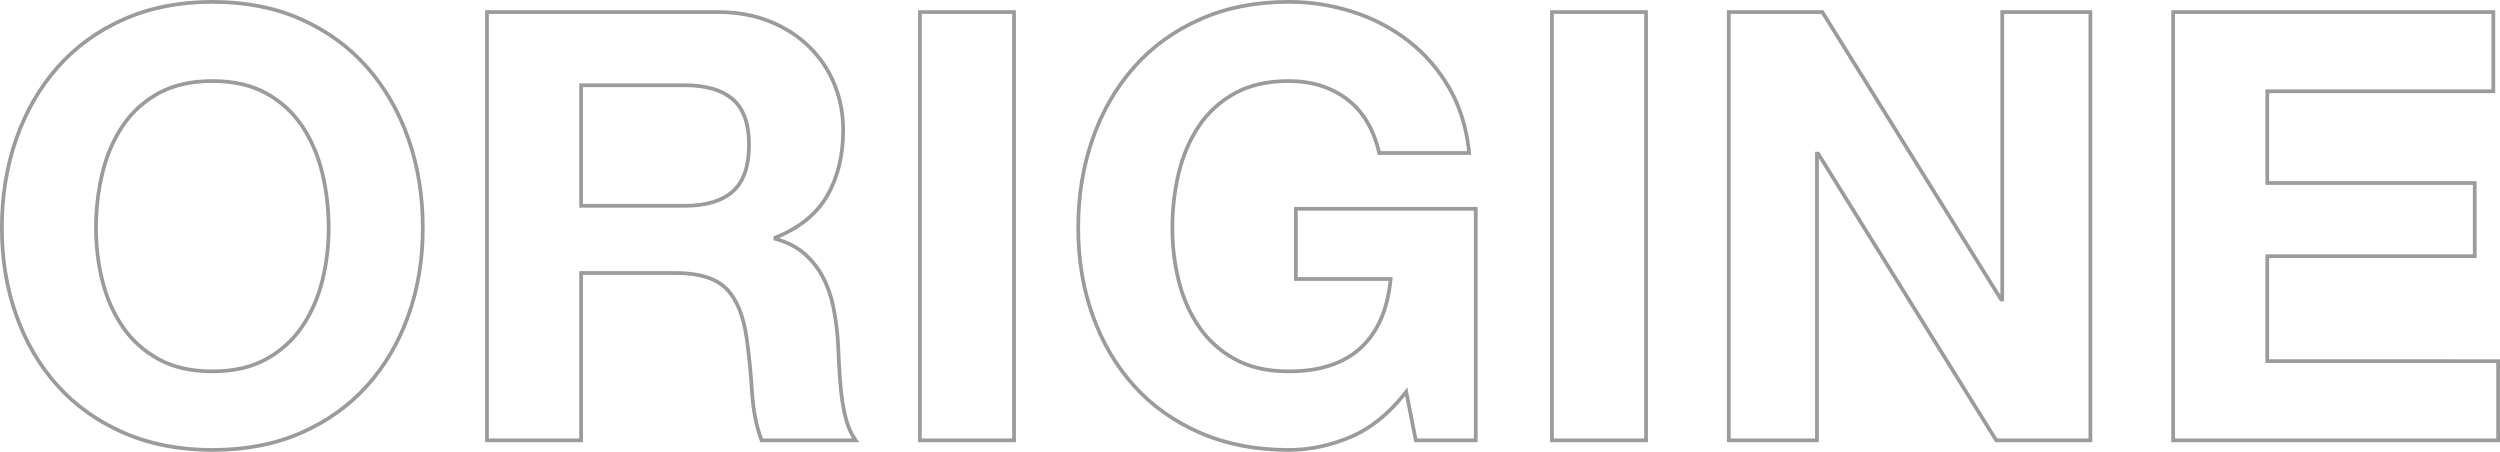 <svg xmlns="http://www.w3.org/2000/svg" width="664" height="120" viewBox="0 0 664 120"><path fill="#9B9B9B" d="M270.397,58 C279.276,58 287.202,59.553 294.17,62.663 C301.135,65.772 307.033,70.063 311.858,75.533 C316.679,80.999 320.374,87.401 322.943,94.735 C325.51,102.065 326.793,110.006 326.793,118.558 C326.793,126.897 325.51,134.68 322.943,141.904 C320.373,149.133 316.677,155.43 311.855,160.789 C307.029,166.153 301.132,170.363 294.167,173.418 C287.2,176.473 279.275,178 270.397,178 C261.625,178 253.727,176.474 246.708,173.418 C239.689,170.363 233.765,166.153 228.939,160.789 C224.117,155.43 220.421,149.133 217.851,141.904 C215.283,134.68 214,126.897 214,118.558 C214,110.006 215.283,102.065 217.85,94.735 C220.419,87.401 224.114,80.999 228.935,75.533 C233.761,70.062 239.686,65.771 246.705,62.663 C253.725,59.553 261.624,58 270.397,58 Z M556.272,58 C562.163,58 567.868,58.884 573.385,60.652 C578.907,62.422 583.896,65.025 588.348,68.459 C592.806,71.897 596.486,76.142 599.385,81.19 C602.184,86.065 603.932,91.635 604.63,97.896 L604.704,98.595 L604.757,99.139 L579.928,99.139 L579.838,98.756 C578.377,92.491 575.571,87.814 571.423,84.702 C567.265,81.582 562.221,80.021 556.272,80.021 C550.725,80.021 546.029,81.091 542.179,83.225 C538.319,85.364 535.193,88.231 532.796,91.829 C530.387,95.443 528.631,99.558 527.53,104.175 C526.424,108.81 525.871,113.604 525.871,118.558 C525.871,123.297 526.424,127.904 527.529,132.379 C528.63,136.837 530.385,140.845 532.794,144.407 C535.192,147.953 538.318,150.794 542.179,152.934 C546.029,155.068 550.725,156.138 556.272,156.138 C564.437,156.138 570.714,154.08 575.126,149.978 C579.332,146.068 581.871,140.469 582.736,133.162 L582.8,132.594 L557.688,132.595 L557.688,112.964 L606.458,112.964 L606.458,175.451 L589.629,175.451 L587.208,163.196 L587.028,163.422 C583.029,168.306 578.651,171.861 573.894,174.081 L573.383,174.313 L572.869,174.536 C567.394,176.845 561.861,178 556.272,178 C547.5,178 539.603,176.474 532.583,173.418 C525.565,170.363 519.64,166.153 514.814,160.789 C509.992,155.43 506.296,149.133 503.727,141.904 C501.159,134.68 499.876,126.897 499.876,118.558 C499.876,110.006 501.159,102.065 503.726,94.735 C506.295,87.401 509.99,80.999 514.811,75.533 C519.637,70.062 525.562,65.771 532.581,62.663 C539.601,59.553 547.499,58 556.272,58 Z M270.397,58.992 C261.757,58.992 253.995,60.518 247.106,63.569 C240.216,66.621 234.409,70.827 229.679,76.189 C224.944,81.557 221.313,87.847 218.786,95.063 C216.257,102.285 214.991,110.115 214.991,118.558 C214.991,126.787 216.256,134.457 218.785,141.572 C221.312,148.681 224.942,154.864 229.676,160.126 C234.405,165.383 240.213,169.51 247.103,172.509 C253.993,175.508 261.756,177.008 270.397,177.008 C279.143,177.008 286.933,175.508 293.768,172.51 C300.606,169.51 306.388,165.383 311.118,160.126 C315.852,154.864 319.482,148.681 322.008,141.572 C324.537,134.457 325.802,126.787 325.802,118.558 C325.802,110.115 324.537,102.285 322.008,95.063 C319.48,87.847 315.85,81.557 311.115,76.189 C306.384,70.826 300.603,66.62 293.766,63.569 C286.93,60.518 279.142,58.992 270.397,58.992 Z M556.272,58.992 C547.633,58.992 539.871,60.518 532.982,63.569 C526.092,66.621 520.284,70.827 515.554,76.189 C510.82,81.557 507.189,87.847 504.661,95.063 C502.132,102.285 500.867,110.115 500.867,118.558 C500.867,126.787 502.132,134.457 504.661,141.572 C507.188,148.681 510.817,154.864 515.551,160.126 C520.281,165.383 526.089,169.51 532.979,172.509 C539.869,175.508 547.632,177.008 556.272,177.008 C561.726,177.008 567.129,175.88 572.484,173.622 C577.649,171.444 582.382,167.663 586.682,162.273 L587.097,161.746 L587.764,160.888 L590.442,174.459 L605.466,174.459 L605.466,113.955 L558.679,113.955 L558.679,131.603 L583.891,131.604 L583.841,132.145 C583.087,140.225 580.41,146.419 575.801,150.704 C571.188,154.993 564.671,157.13 556.272,157.13 C550.565,157.13 545.705,156.022 541.699,153.802 C537.702,151.587 534.459,148.639 531.972,144.963 C529.497,141.303 527.695,137.186 526.567,132.617 C525.442,128.063 524.88,123.377 524.88,118.558 C524.88,113.527 525.442,108.656 526.566,103.945 C527.694,99.216 529.495,94.993 531.971,91.279 C534.457,87.548 537.701,84.573 541.699,82.358 C545.705,80.137 550.565,79.03 556.272,79.03 C562.428,79.03 567.682,80.655 572.018,83.908 C576.24,87.076 579.124,91.773 580.671,97.979 L580.711,98.146 L603.659,98.146 L603.642,97.983 C603.01,92.333 601.507,87.27 599.136,82.792 L598.835,82.235 L598.525,81.684 C595.69,76.748 592.097,72.603 587.743,69.244 C583.382,65.881 578.496,63.332 573.083,61.597 C567.664,59.86 562.061,58.992 556.272,58.992 Z M404.655,60.708 C409.812,60.708 414.467,61.543 418.616,63.214 C422.763,64.884 426.322,67.176 429.29,70.091 C432.257,73.006 434.525,76.381 436.09,80.214 C437.654,84.045 438.436,88.171 438.436,92.589 C438.436,99.364 437.009,105.238 434.15,110.202 C431.519,114.77 427.372,118.332 421.724,120.888 L421.19,121.125 L420.977,121.214 L421.105,121.254 C423.461,122.01 425.494,123.049 427.202,124.37 L427.563,124.658 L427.914,124.954 C429.977,126.746 431.661,128.865 432.963,131.308 C434.26,133.741 435.205,136.415 435.798,139.329 C436.387,142.217 436.788,145.106 437.002,148.002 L437.089,149.552 L437.176,151.245 L437.292,153.723 C437.302,153.94 437.311,154.16 437.321,154.382 C437.427,156.815 437.612,159.301 437.876,161.84 C438.139,164.365 438.56,166.758 439.138,169.017 C439.666,171.083 440.436,172.852 441.447,174.327 L441.685,174.662 L442.263,175.451 L415.94,175.451 L415.818,175.132 C414.485,171.645 413.643,167.534 413.288,162.797 L413.238,162.082 C412.92,157.102 412.444,152.335 411.809,147.782 C410.973,141.932 409.208,137.674 406.534,134.999 C403.954,132.419 399.734,131.078 393.855,131.005 L393.347,131.002 L368.838,131.002 L368.839,175.451 L342.843,175.451 L342.843,60.708 L404.655,60.708 Z M483.826,60.708 L483.826,175.451 L457.83,175.451 L457.83,60.708 L483.826,60.708 Z M651.688,60.708 L651.688,175.451 L625.693,175.451 L625.693,60.708 L651.688,60.708 Z M672.675,60.708 L698.291,60.708 L745.298,136.293 L745.299,60.708 L769.702,60.708 L769.702,175.451 L743.926,175.451 L697.078,100.028 L697.078,175.451 L672.675,175.451 L672.675,60.708 Z M876.726,60.708 L876.726,82.73 L816.683,82.729 L816.683,106.113 L871.789,106.113 L871.789,126.541 L816.683,126.541 L816.683,153.429 L878,153.43 L878,175.451 L790.688,175.451 L790.688,60.708 L876.726,60.708 Z M875.734,61.699 L791.679,61.699 L791.679,174.459 L877.009,174.459 L877.009,154.42 L815.693,154.421 L815.693,125.55 L870.796,125.549 L870.796,107.105 L815.693,107.105 L815.693,81.738 L875.734,81.737 L875.734,61.699 Z M404.655,61.699 L343.834,61.699 L343.834,174.459 L367.847,174.459 L367.847,130.01 L393.347,130.01 C399.731,130.01 404.367,131.429 407.235,134.298 C410.082,137.145 411.927,141.597 412.79,147.644 C413.365,151.765 413.811,156.059 414.127,160.524 L414.227,162.019 C414.528,166.728 415.304,170.81 416.553,174.265 L416.625,174.459 L440.347,174.459 L440.151,174.142 C439.468,173.001 438.907,171.72 438.469,170.299 L438.31,169.76 L438.177,169.263 C437.587,166.955 437.158,164.515 436.89,161.943 C436.624,159.384 436.437,156.878 436.331,154.425 L436.224,152.091 L436.092,149.475 L436.013,148.067 C435.802,145.221 435.407,142.374 434.827,139.527 C434.252,136.705 433.339,134.122 432.088,131.775 C430.843,129.439 429.235,127.415 427.264,125.703 C425.42,124.101 423.113,122.885 420.338,122.054 L419.812,121.903 L419.448,121.803 L419.448,120.771 L419.76,120.646 C426.032,118.137 430.536,114.491 433.291,109.707 C436.059,104.9 437.445,99.197 437.445,92.589 C437.445,88.298 436.687,84.299 435.172,80.589 C433.658,76.881 431.467,73.619 428.595,70.798 C425.723,67.977 422.274,65.756 418.246,64.134 C414.402,62.586 410.101,61.776 405.338,61.705 L404.655,61.699 Z M482.834,61.699 L458.821,61.699 L458.821,174.459 L482.834,174.459 L482.834,61.699 Z M650.696,61.699 L626.684,61.699 L626.684,174.459 L650.696,174.459 L650.696,61.699 Z M697.739,61.699 L673.666,61.699 L673.666,174.459 L696.087,174.459 L696.087,98.307 L697.177,98.307 L744.476,174.459 L768.71,174.459 L768.71,61.699 L746.29,61.699 L746.29,138.012 L745.201,138.012 L697.739,61.699 Z M270.397,79.03 C276.104,79.03 280.964,80.137 284.971,82.358 C288.968,84.573 292.212,87.548 294.699,91.279 C297.174,94.993 298.975,99.216 300.104,103.945 C301.227,108.656 301.789,113.527 301.789,118.558 C301.789,123.377 301.227,128.063 300.103,132.617 C298.974,137.186 297.172,141.303 294.697,144.963 C292.211,148.639 288.967,151.587 284.971,153.802 C280.964,156.022 276.104,157.13 270.397,157.13 C264.69,157.13 259.83,156.022 255.823,153.802 C251.827,151.587 248.583,148.639 246.097,144.963 C243.622,141.303 241.82,137.186 240.691,132.617 C239.566,128.063 239.004,123.377 239.004,118.558 C239.004,113.527 239.566,108.656 240.69,103.945 C241.818,99.216 243.62,94.993 246.095,91.279 C248.581,87.548 251.826,84.573 255.823,82.358 C259.83,80.137 264.69,79.03 270.397,79.03 Z M270.397,80.021 C264.849,80.021 260.154,81.091 256.303,83.225 C252.444,85.364 249.318,88.231 246.92,91.829 C244.511,95.443 242.756,99.558 241.654,104.175 C240.549,108.81 239.996,113.604 239.996,118.558 C239.996,123.297 240.548,127.904 241.653,132.379 C242.754,136.837 244.509,140.845 246.918,144.407 C249.316,147.953 252.443,150.794 256.303,152.934 C260.154,155.068 264.849,156.138 270.397,156.138 C275.944,156.138 280.64,155.068 284.49,152.934 C288.351,150.794 291.478,147.953 293.875,144.407 C296.284,140.845 298.039,136.837 299.14,132.379 C300.245,127.904 300.798,123.297 300.798,118.558 C300.798,113.604 300.245,108.81 299.139,104.175 C298.038,99.558 296.282,95.443 293.874,91.829 C291.476,88.231 288.35,85.364 284.49,83.225 C280.64,81.091 275.944,80.021 270.397,80.021 Z M395.736,80.145 C401.579,80.145 405.993,81.426 408.962,84.011 C411.95,86.612 413.432,90.758 413.432,96.413 C413.432,102.278 411.952,106.554 408.966,109.21 C406.087,111.77 401.847,113.078 396.264,113.155 L395.736,113.159 L367.847,113.159 L367.847,80.145 L395.736,80.145 Z M395.736,81.137 L368.838,81.136 L368.838,112.167 L395.736,112.167 C401.358,112.167 405.543,110.927 408.307,108.469 C411.054,106.026 412.441,102.019 412.441,96.413 C412.441,91.022 411.056,87.149 408.311,84.759 C405.63,82.424 401.612,81.211 396.243,81.14 L395.736,81.137 Z" transform="translate(-214 -58)"/></svg>